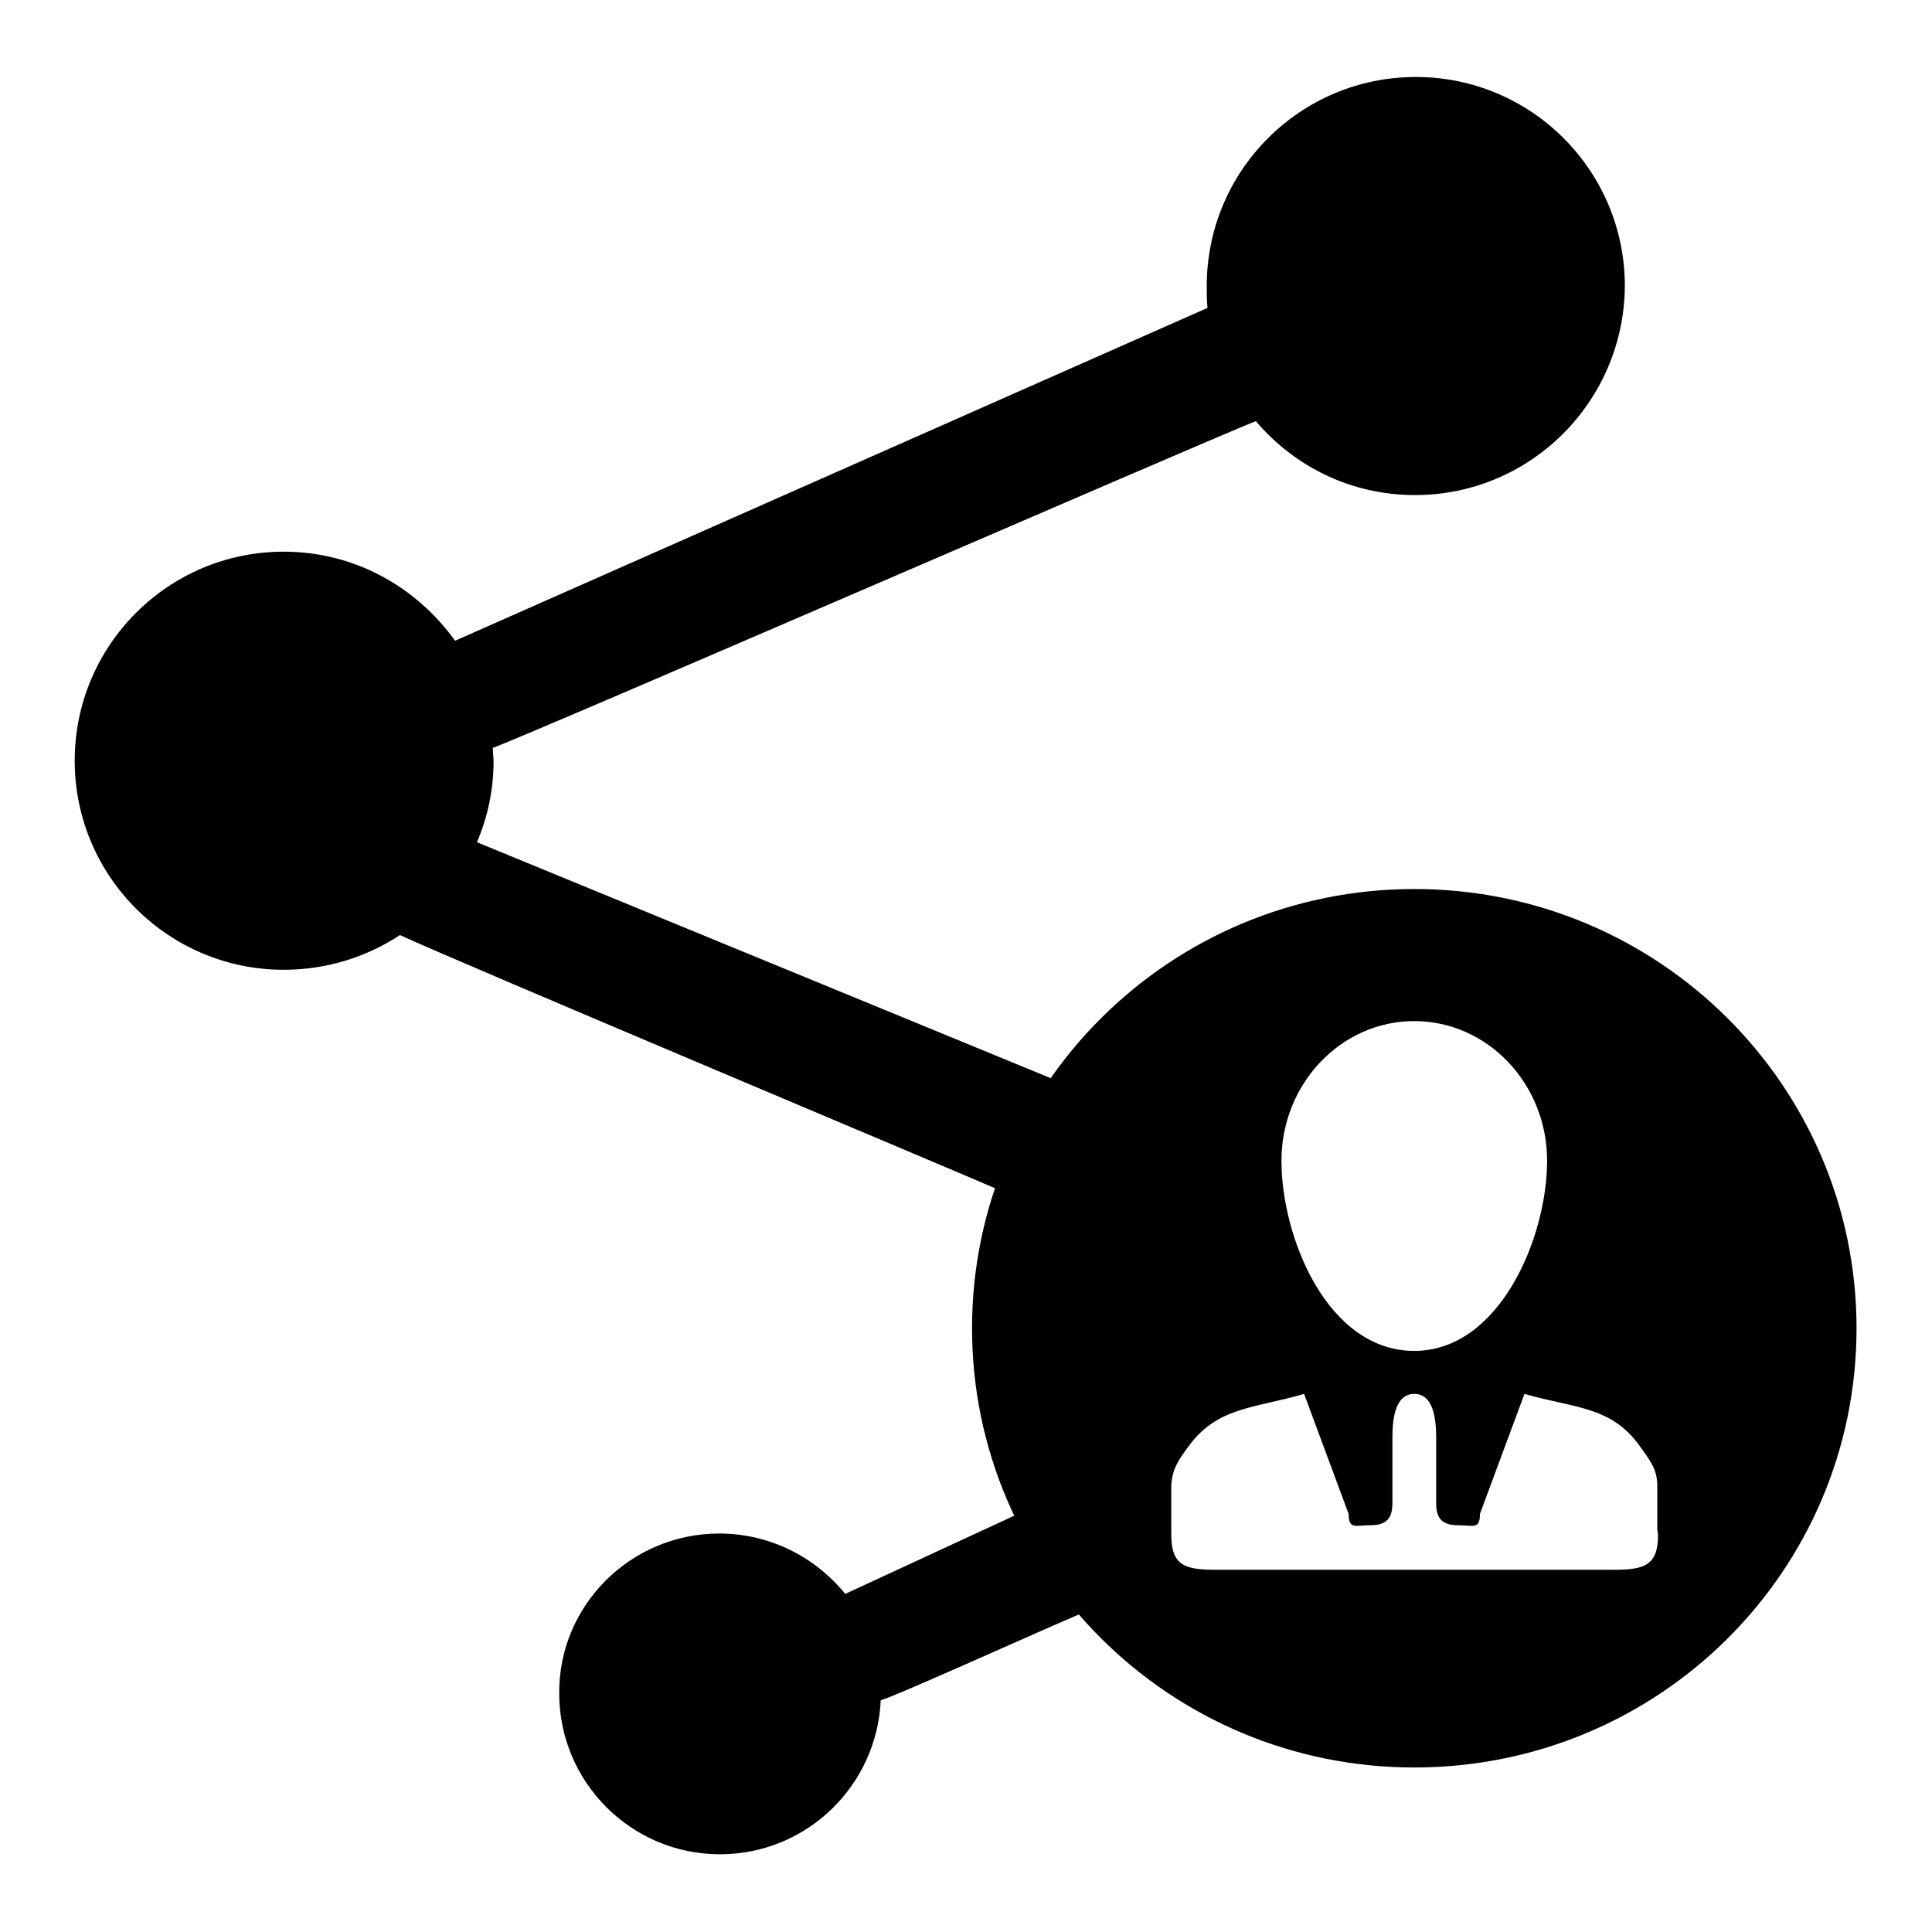<?xml version="1.0" encoding="utf-8"?>
<!-- Svg Vector Icons : http://www.onlinewebfonts.com/icon -->
<!DOCTYPE svg PUBLIC "-//W3C//DTD SVG 1.1//EN" "http://www.w3.org/Graphics/SVG/1.1/DTD/svg11.dtd">
<svg version="1.1" xmlns="http://www.w3.org/2000/svg" xmlns:xlink="http://www.w3.org/1999/xlink" x="0px" y="0px" viewBox="0 0 256 256" enable-background="new 0 0 256 256" xml:space="preserve">
<g><g><path fill="#000000" d="M187.5,65.6c-8.5,0-16-3.8-21.1-9.8C158.9,58.8,71,97,65.3,99.1c0,0.6,0.1,1.2,0.1,1.8c0,3.8-0.8,7.4-2.2,10.7l76.6,31.5c0,0-5.2,6.5-7.6,14.5c-0.5-0.3-72.4-30.5-79.2-33.7c-4.4,2.9-9.7,4.6-15.4,4.6c-15.3,0-27.7-12.4-27.7-27.7c0-15.3,12.4-27.7,27.7-27.7c9.4,0,17.6,4.7,22.7,11.8L160,40.8c-0.1-1-0.1-1.9-0.1-2.9c0-15.3,12.4-27.7,27.7-27.7s27.7,12.4,27.7,27.7C215.2,53.2,202.8,65.6,187.5,65.6z M95.3,203.2c6.8,0,12.8,3.2,16.7,8l22.9-10.6c0,0,3.8,8.9,8.7,13.1c-0.3-0.1-24,10.7-26.9,11.6c-0.5,11.3-9.8,20.4-21.3,20.4c-11.8,0-21.3-9.6-21.3-21.3C74,212.7,83.6,203.2,95.3,203.2z"/><path fill="#000000" d="M187.4,234.2c-32.4,0-58.6-26.1-58.6-58.2c0-32.1,26.2-58.2,58.6-58.2S246,143.9,246,176C246,208.2,219.8,234.2,187.4,234.2z M187.4,135.3c-9.7,0-17.6,8.3-17.6,18.5c0,10.2,6.1,25.2,17.6,25.2c11.3,0,17.6-15,17.6-25.2C205,143.6,197.1,135.3,187.4,135.3z M219.6,202.6v-3.8c0-0.7,0-1.3,0-1.9c0-2.2-0.9-3.3-2.4-5.4c-3.8-5.2-8.6-4.9-15.2-6.8l-5.9,15.9c0,2.1-0.9,1.5-2.9,1.5c-2,0-2.9-0.8-2.9-2.9v-8.7c0-2.6-0.4-5.8-2.9-5.8c-2.5,0-2.9,3.2-2.9,5.8v8.7c0,2.1-0.9,2.9-2.9,2.9c-2,0-2.9,0.6-2.9-1.5l-5.9-15.9c-6.5,1.9-11.4,1.7-15.2,6.8c-1.5,2-2.3,3.2-2.4,5.4c0,0.6,0,1.2,0,1.9v3.8v0.8c0,4.1,1.9,4.6,5.9,4.6h52.7c4,0,5.9-0.5,5.9-4.6L219.6,202.6L219.6,202.6z"/></g></g>
</svg>